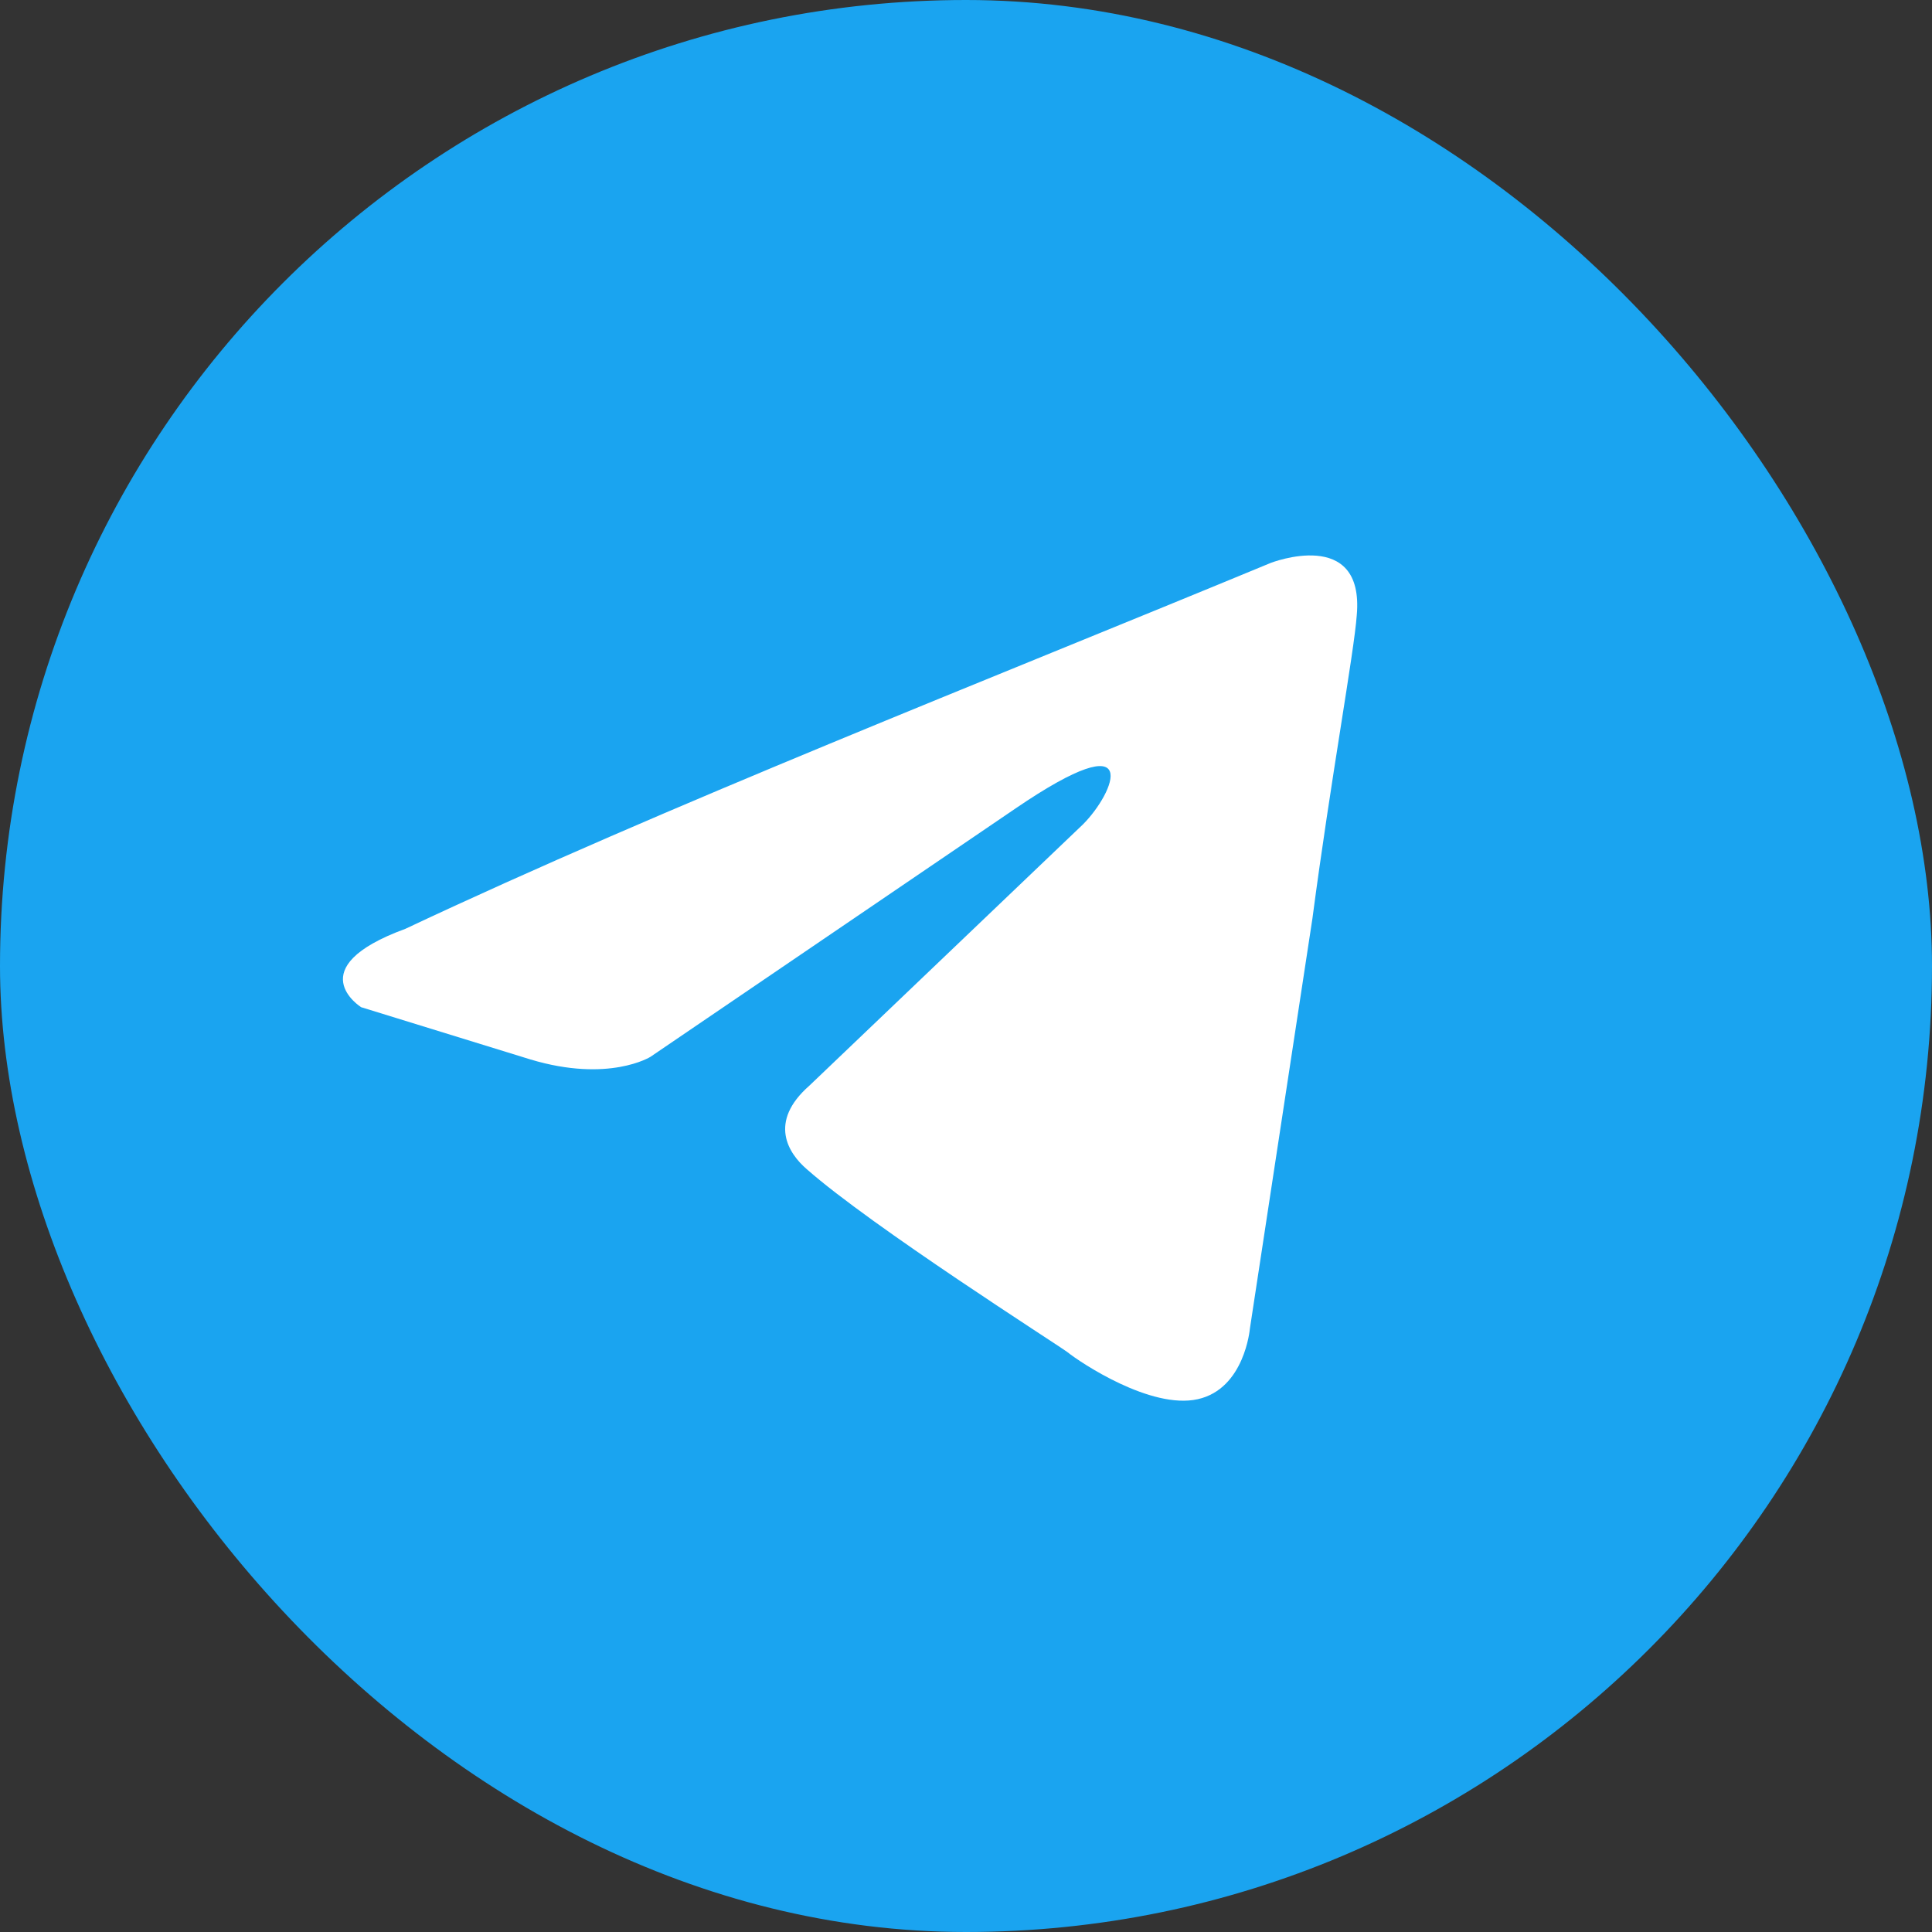 <svg width="50" height="50" viewBox="0 0 50 50" fill="none" xmlns="http://www.w3.org/2000/svg">
<rect x="0" y="0" width="50" height="50" fill="#333333" stroke="none"/>
<rect width="50" height="50" rx="25" fill="#1AA4F0"/>
<path d="M32.887 14.568C32.887 14.568 35.315 13.621 35.113 15.921C35.046 16.868 34.438 20.182 33.966 23.766L32.347 34.385C32.347 34.385 32.213 35.941 30.998 36.211C29.784 36.482 27.963 35.264 27.626 34.994C27.356 34.791 22.567 31.747 20.88 30.259C20.408 29.853 19.869 29.042 20.948 28.095L28.03 21.332C28.84 20.52 29.649 18.626 26.277 20.926L16.833 27.351C16.833 27.351 15.754 28.027 13.73 27.419L9.346 26.066C9.346 26.066 7.727 25.051 10.493 24.037C17.238 20.858 25.535 17.612 32.887 14.568Z" fill="white"/>
</svg>
